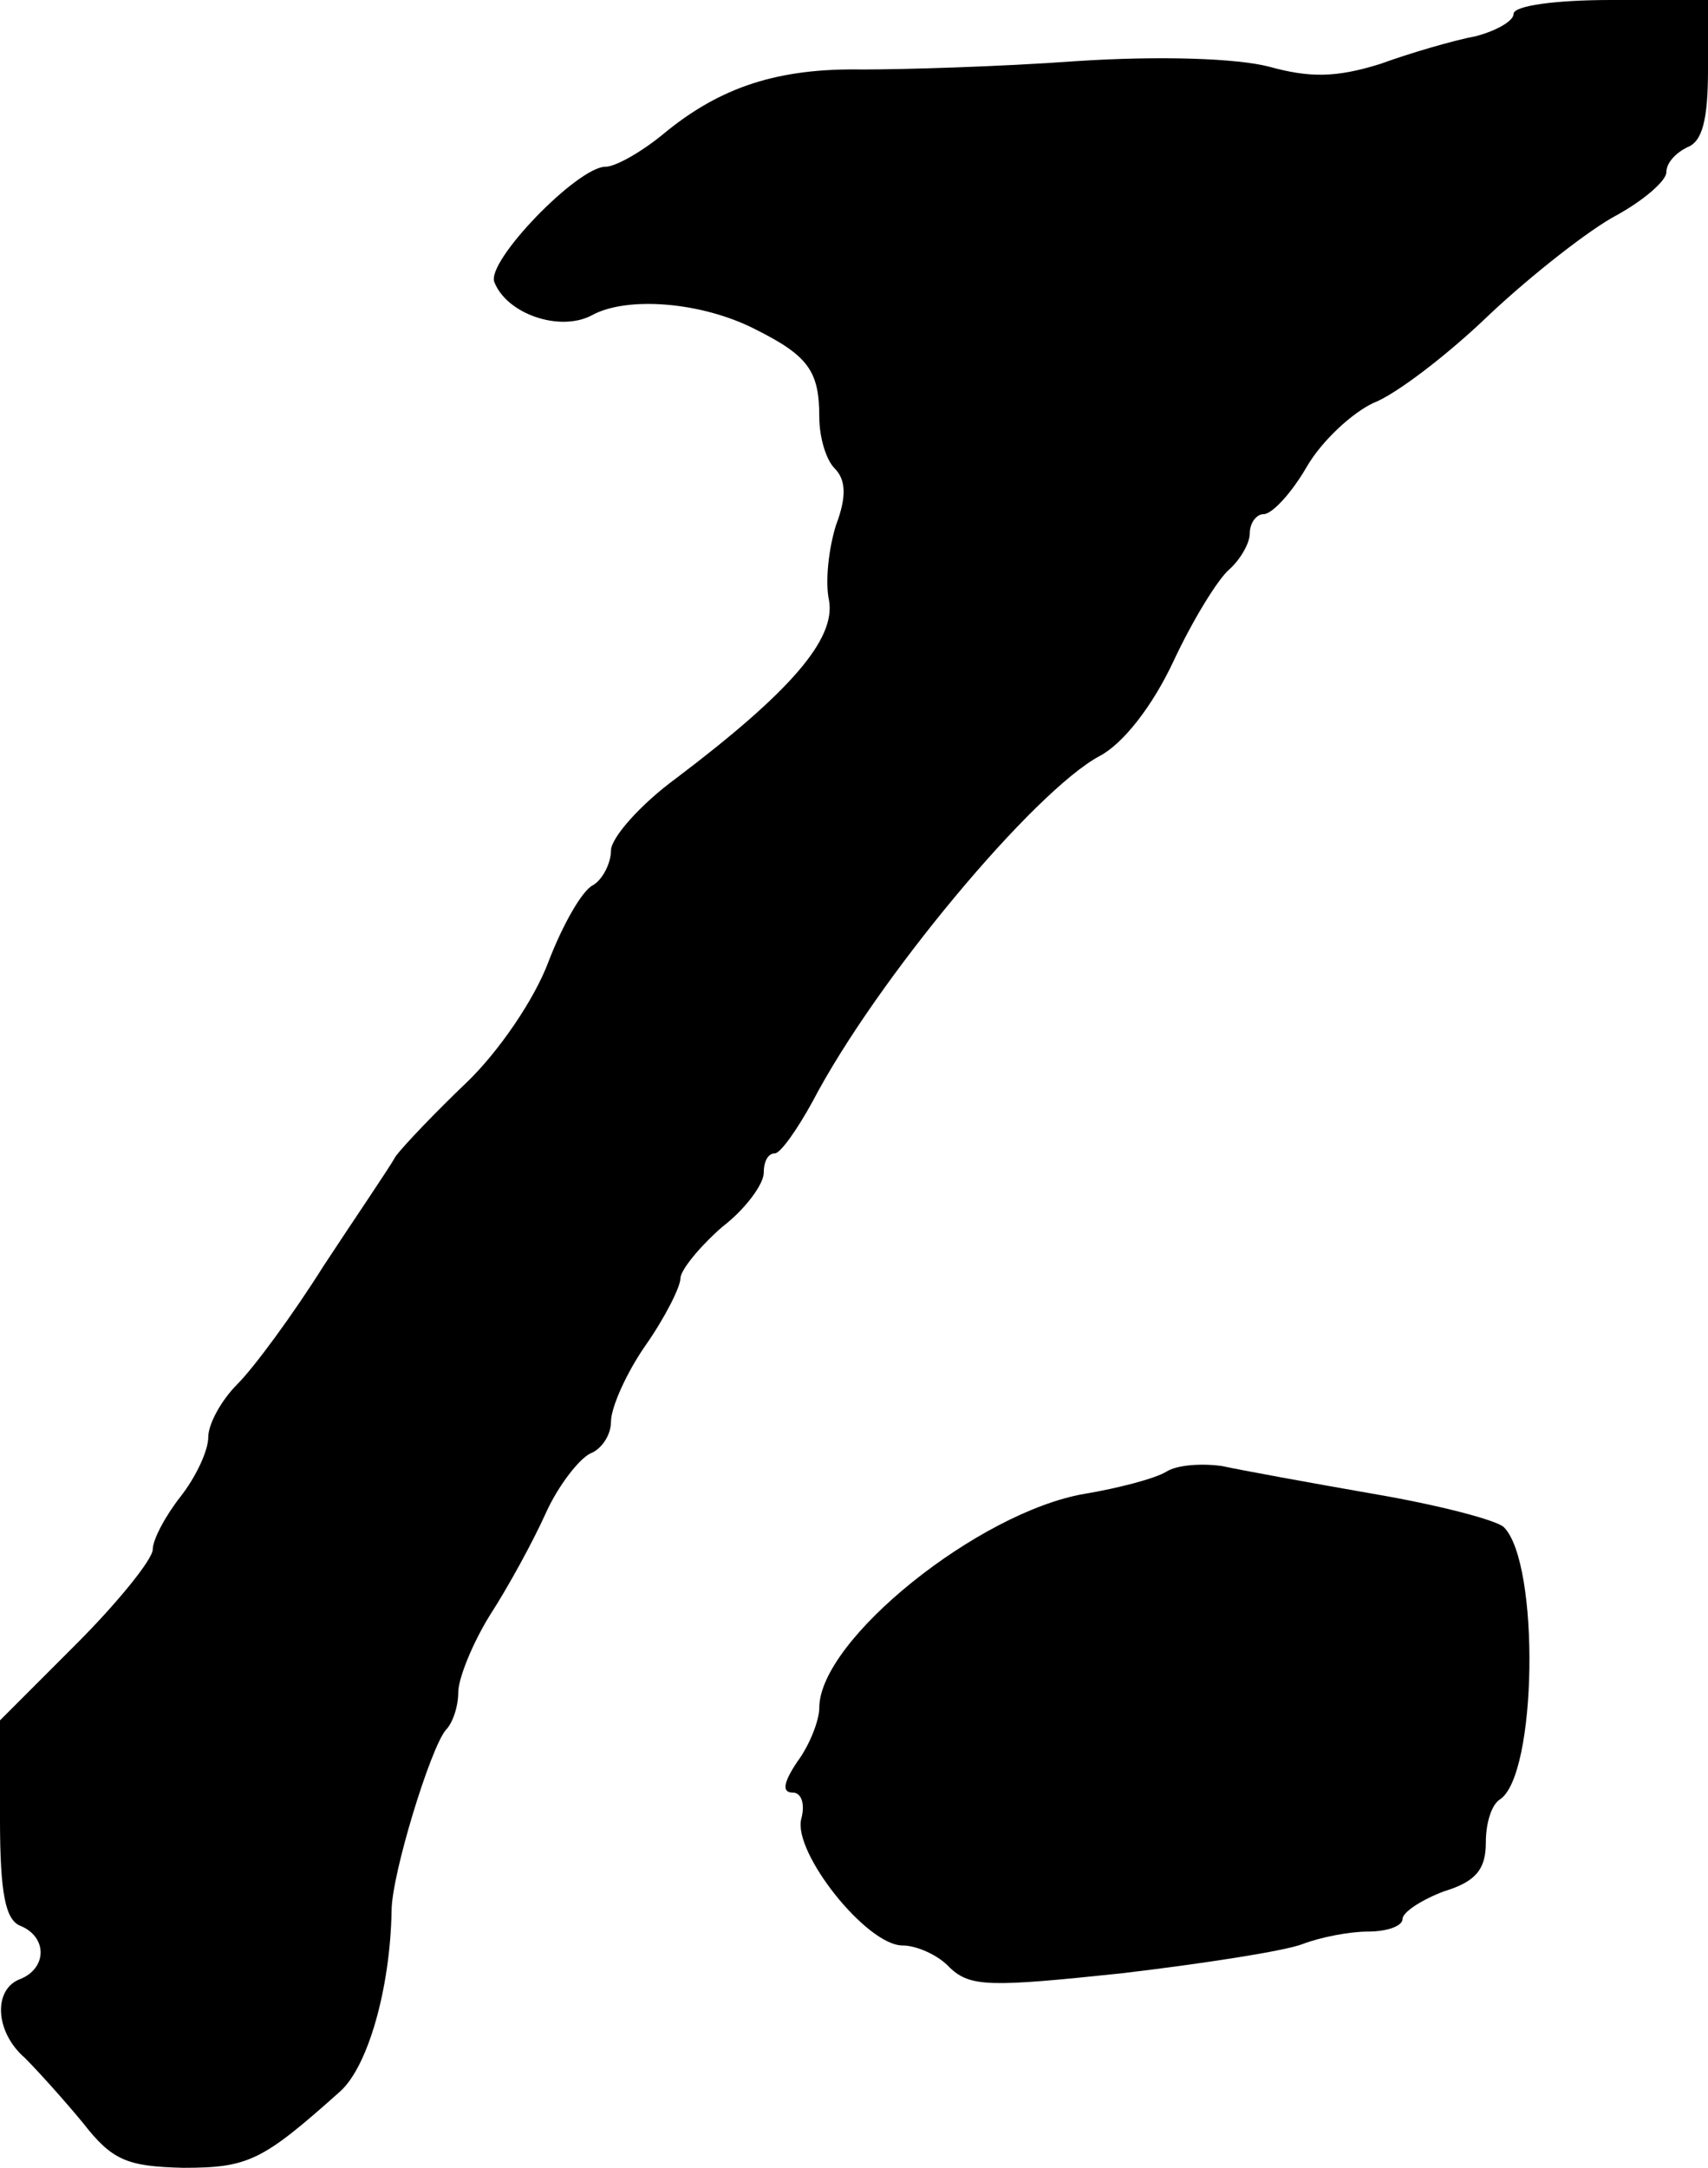 <?xml version="1.0" standalone="no"?>
<!DOCTYPE svg PUBLIC "-//W3C//DTD SVG 20010904//EN"
 "http://www.w3.org/TR/2001/REC-SVG-20010904/DTD/svg10.dtd">
<svg version="1.0" xmlns="http://www.w3.org/2000/svg"
 width="123pt" height="156pt" viewBox="0 0 123 156"
 preserveAspectRatio="xMidYMid meet">
<g transform="translate(0,156) scale(0.1,-0.1)"
fill="#000000" stroke="none">
<path d="M1090 1550 c0 -5 -12 -12 -27 -16 -16 -3 -47 -12 -69 -20 -32 -10
-51 -10 -80 -2 -23 6 -78 8 -139 4 -55 -4 -124 -6 -154 -6 -60 1 -102 -12
-144 -47 -16 -13 -34 -23 -41 -23 -20 0 -86 -68 -80 -83 9 -23 47 -36 70 -24
25 14 79 10 118 -10 38 -19 46 -30 46 -63 0 -15 5 -31 11 -37 8 -8 9 -20 1
-41 -5 -16 -8 -40 -5 -54 5 -28 -28 -66 -110 -128 -26 -19 -47 -43 -47 -52 0
-9 -6 -21 -13 -25 -8 -4 -22 -29 -32 -55 -10 -27 -36 -65 -59 -87 -22 -21 -45
-45 -51 -53 -5 -9 -29 -44 -52 -79 -22 -35 -50 -73 -62 -85 -12 -12 -21 -29
-21 -38 0 -10 -9 -29 -20 -43 -11 -14 -20 -31 -20 -38 0 -7 -25 -38 -55 -68
l-55 -55 0 -71 c0 -54 4 -73 15 -77 19 -8 19 -30 0 -38 -20 -7 -19 -38 3 -57
9 -9 28 -30 42 -47 21 -27 32 -31 72 -32 47 0 57 5 113 55 20 18 36 74 37 130
0 26 28 117 39 130 5 5 9 17 9 27 0 10 10 35 23 56 13 20 31 53 40 73 9 20 24
39 32 43 8 3 15 13 15 23 0 10 11 35 25 55 14 20 25 42 25 48 0 6 14 23 30 37
17 13 30 31 30 39 0 8 3 14 8 14 4 0 16 17 27 37 46 88 160 224 207 249 17 9
38 36 53 68 14 30 32 59 40 66 8 7 15 19 15 26 0 8 5 14 10 14 6 0 20 15 31
34 11 19 33 39 48 46 16 6 54 35 84 64 31 29 72 61 91 71 20 11 36 25 36 31 0
7 7 14 15 18 11 4 15 20 15 56 l0 50 -70 0 c-39 0 -70 -4 -70 -10z"/>
<path d="M840 501 c-8 -5 -35 -12 -59 -16 -76 -13 -191 -105 -191 -154 0 -9
-7 -27 -16 -39 -10 -15 -11 -22 -3 -22 6 0 9 -8 6 -19 -6 -24 47 -91 73 -91
10 0 26 -7 34 -16 15 -14 29 -14 124 -4 59 7 117 16 130 21 13 5 34 9 47 9 14
0 25 4 25 9 0 5 14 14 30 20 23 7 30 16 30 35 0 14 4 27 10 31 27 17 29 170 3
196 -5 5 -47 16 -94 24 -46 8 -95 17 -109 20 -14 2 -32 1 -40 -4z"/>
</g>
</svg>

